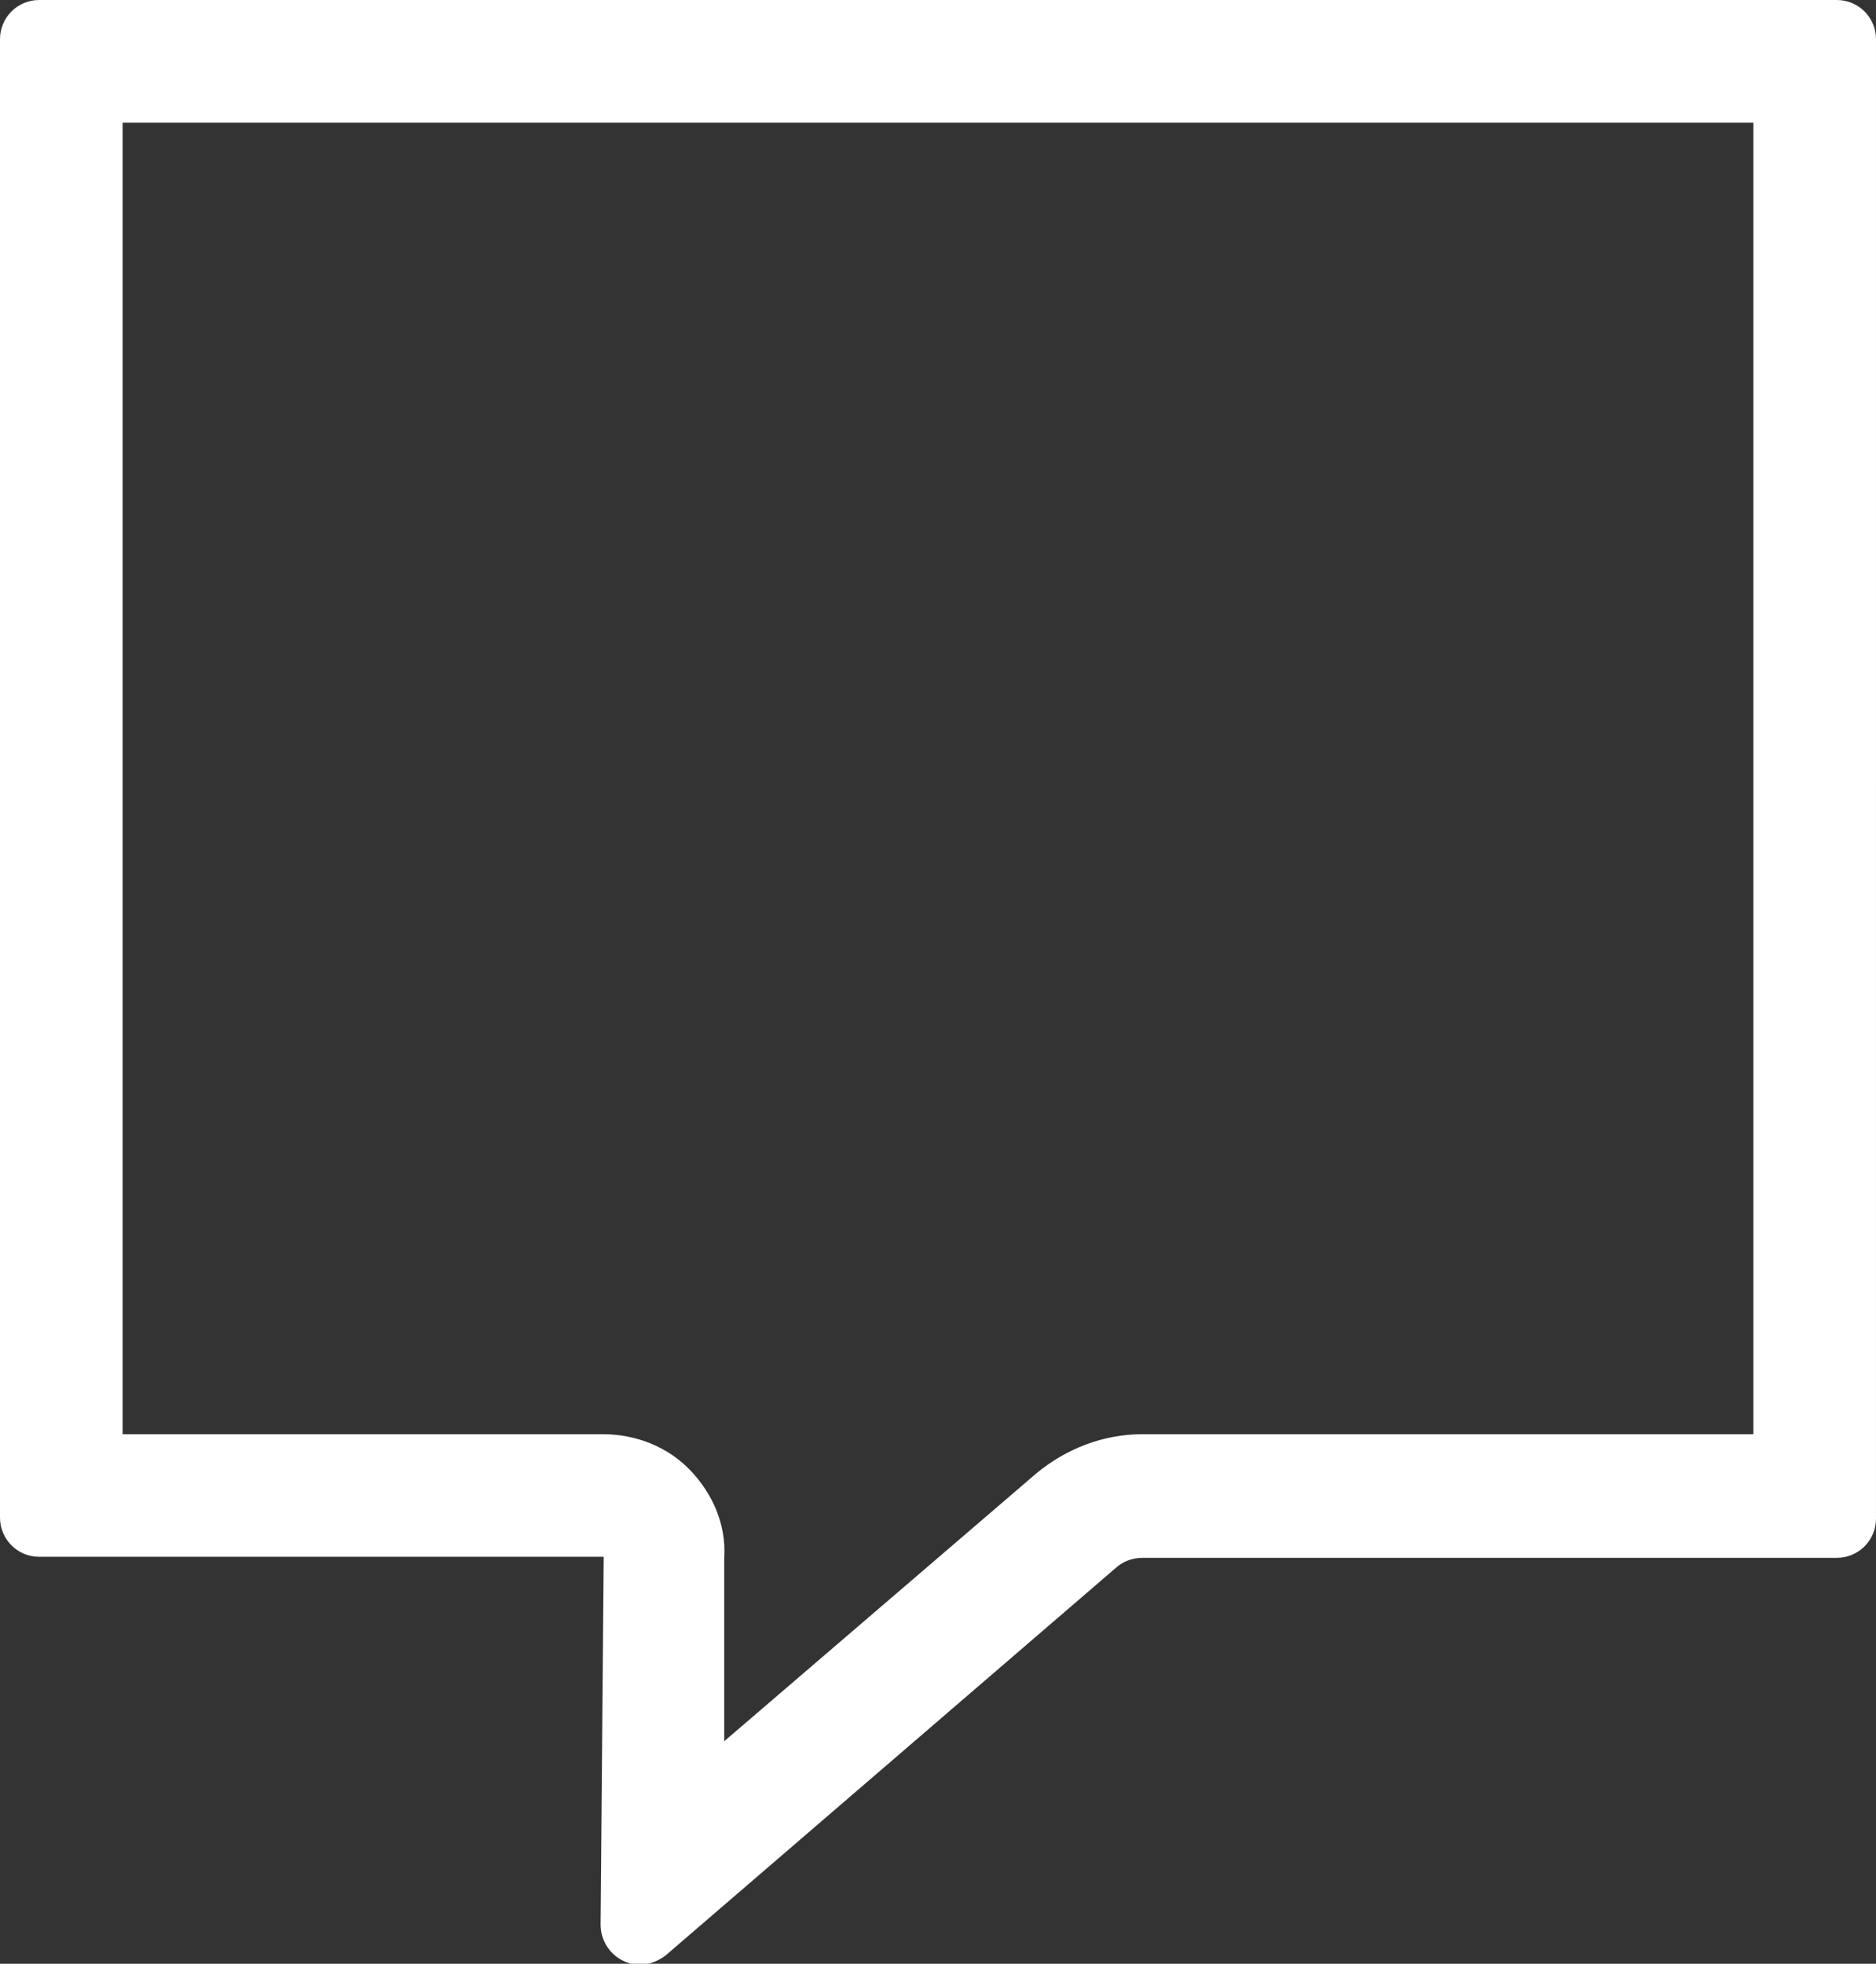 <?xml version="1.0" encoding="UTF-8"?>
<svg id="_レイヤー_2" data-name="レイヤー 2" xmlns="http://www.w3.org/2000/svg" viewBox="0 0 18.21 19.06">
  <rect x="0" y="0" width="18.21" height="19.06" fill="#333333" stroke="none"/>
  <defs>
    <style>
      .cls-1 {
        fill: #fff;
        stroke-width: 0px;
      }
    </style>
  </defs>
  <g id="header">
    <path class="cls-1" d="m17.02,1.19v12.73h-5.93c-.38,0-.74.14-1.03.38l-3.03,2.6v-1.78c.02-.32-.11-.62-.33-.85-.22-.23-.53-.35-.85-.35H1.19V1.19h15.83m.81-1.19H.38c-.21,0-.38.17-.38.38v14.35c0,.21.17.38.38.38h5.48l-.03,3.57c0,.23.19.39.38.39.08,0,.17-.03.25-.09l4.38-3.77c.07-.06.16-.09.25-.09h6.74c.21,0,.38-.17.38-.38V.38c0-.21-.17-.38-.38-.38h0Z"/>
  </g>
</svg>